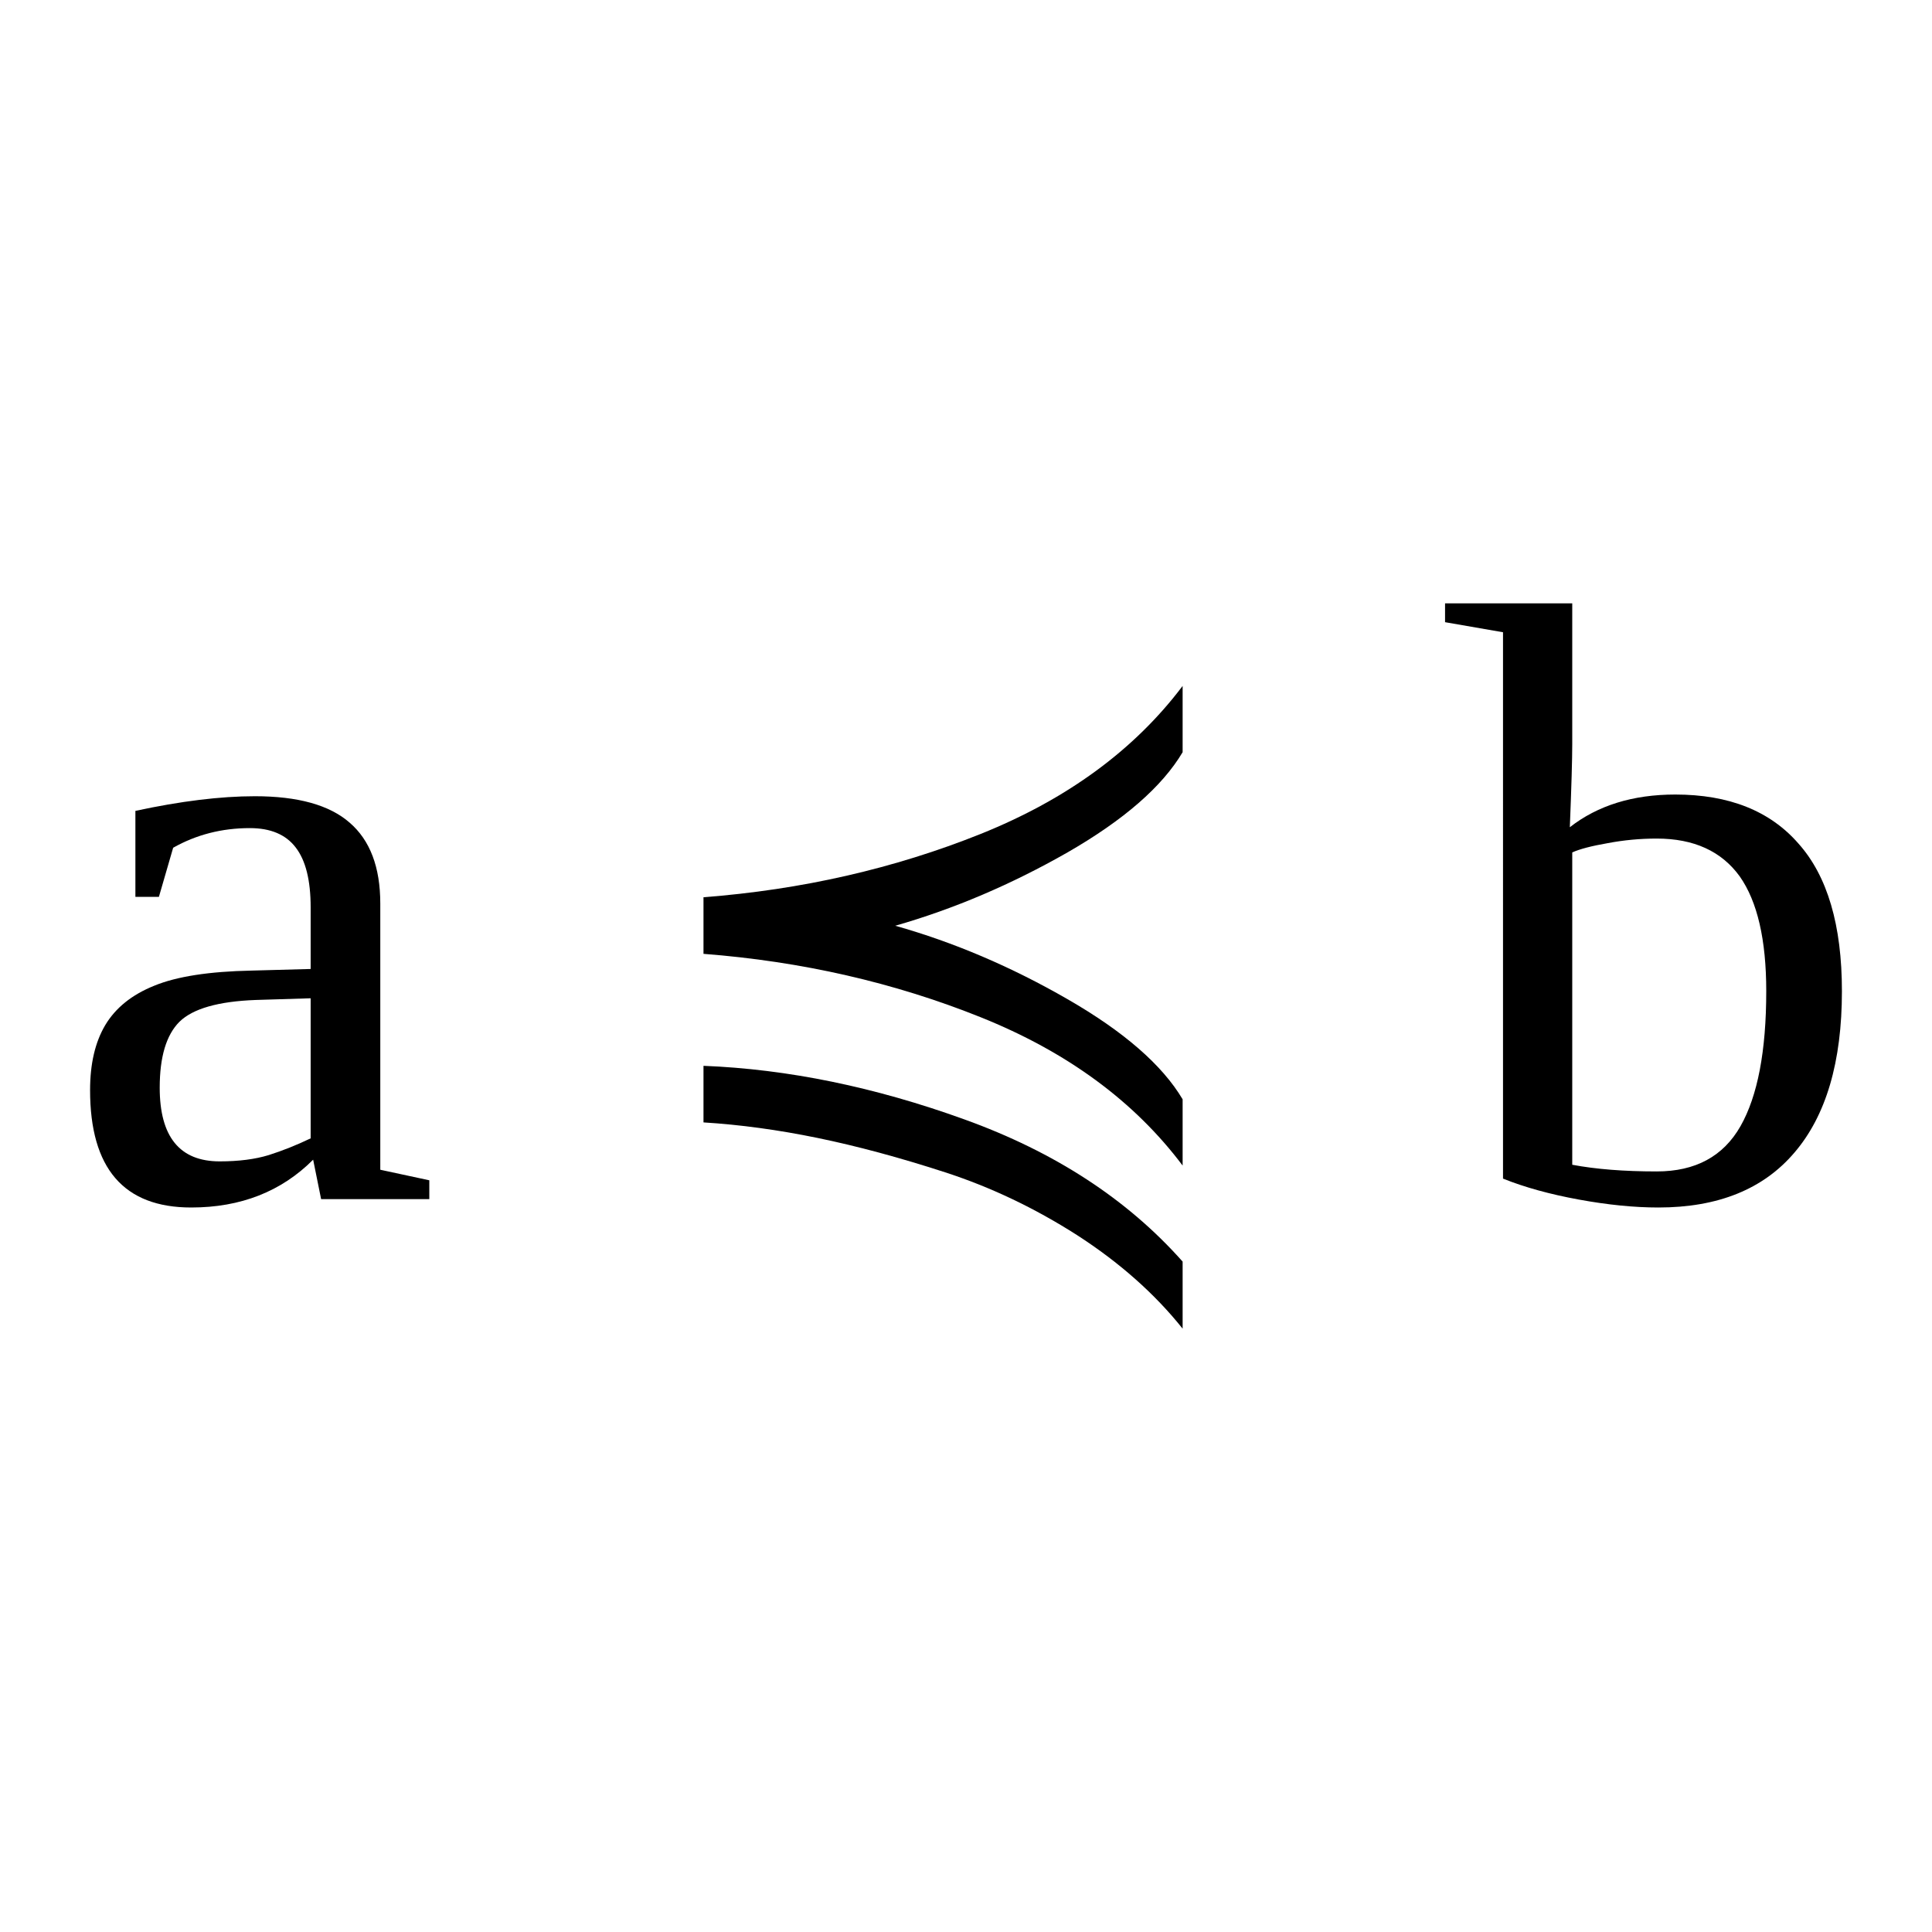 <?xml version="1.0" encoding="UTF-8" standalone="no"?>
<svg
   xmlns:dc="http://purl.org/dc/elements/1.1/"
   xmlns:cc="http://creativecommons.org/ns#"
   xmlns:rdf="http://www.w3.org/1999/02/22-rdf-syntax-ns#"
   xmlns:svg="http://www.w3.org/2000/svg"
   xmlns="http://www.w3.org/2000/svg"
   xmlns:sodipodi="http://sodipodi.sourceforge.net/DTD/sodipodi-0.dtd"
   xmlns:inkscape="http://www.inkscape.org/namespaces/inkscape"
   version="1.1"
   id="svg78"
   sodipodi:docname="bi21331.svg"
   width="24"
   height="24"
   inkscape:version="0.92.4 (5da689c313, 2019-01-14)">
  <defs
     id="defs82" />
  <sodipodi:namedview
     pagecolor="#ffffff"
     bordercolor="#666666"
     borderopacity="1"
     objecttolerance="10"
     gridtolerance="10"
     guidetolerance="10"
     inkscape:pageopacity="0"
     inkscape:pageshadow="2"
     inkscape:window-width="1920"
     inkscape:window-height="995"
     id="namedview80"
     showgrid="false"
     fit-margin-top="0"
     fit-margin-left="0"
     fit-margin-right="0"
     fit-margin-bottom="0"
     inkscape:zoom="2.36"
     inkscape:cx="-31.25511"
     inkscape:cy="-39.91"
     inkscape:window-x="0"
     inkscape:window-y="0"
     inkscape:window-maximized="1"
     inkscape:current-layer="svg78" />
  <path
     d="m 3.166,9.891 q 0.802,0 1.177,0.328 0.381,0.328 0.381,1.005 v 3.307 l 0.609,0.131 v 0.234 h -1.344 l -0.099,-0.49 Q 3.297,15 2.375,15 q -1.256,0 -1.256,-1.458 0,-0.49 0.188,-0.807 0.193,-0.323 0.609,-0.49 0.417,-0.172 1.209,-0.188 l 0.734,-0.02 v -0.766 q 0,-0.505 -0.187,-0.745 -0.183,-0.239 -0.568,-0.239 -0.521,0 -0.953,0.244 l -0.177,0.61 h -0.292 v -1.068 q 0.844,-0.182 1.484,-0.182 z m 0.693,2.51 -0.682,0.021 q -0.698,0.026 -0.948,0.271 -0.245,0.245 -0.245,0.818 0,0.916 0.745,0.916 0.354,0 0.609,-0.078 0.261,-0.083 0.521,-0.208 z"
     id="path72"
     inkscape:connector-curvature="0" />
  <path
     d="m 14.691,13.656 v 0.823 q -0.9,-1.198 -2.51,-1.843 -1.61,-0.646 -3.442,-0.787 v -0.703 q 1.832,-0.141 3.442,-0.786 1.61,-0.646 2.51,-1.839 v 0.823 q -0.38,0.641 -1.43,1.245 -1.05,0.599 -2.14,0.911 1.09,0.307 2.14,0.912 1.05,0.604 1.43,1.244 z m 0,2.016 v 0.833 q -0.52,-0.651 -1.31,-1.161 -0.79,-0.505 -1.64,-0.781 -0.85,-0.276 -1.585,-0.427 -0.734,-0.151 -1.417,-0.193 V 13.24 q 1.572,0.062 3.242,0.666 1.68,0.605 2.71,1.766 z"
     id="path74"
     inkscape:connector-curvature="0" />
  <path
     d="m 21.941,12.313 q 0,-0.959 -0.33,-1.427 -0.34,-0.469 -1.03,-0.469 -0.31,0 -0.61,0.057 -0.3,0.052 -0.44,0.115 v 3.88 q 0.44,0.083 1.05,0.083 0.72,0 1.04,-0.562 0.32,-0.563 0.32,-1.677 z m -3.27,-4.459 -0.72,-0.125 V 7.495 h 1.58 v 1.75 q 0,0.281 -0.03,1.031 0.52,-0.406 1.31,-0.406 1,0 1.53,0.609 0.54,0.604 0.54,1.834 0,1.317 -0.59,2.005 -0.58,0.682 -1.69,0.682 -0.45,0 -0.99,-0.099 -0.54,-0.099 -0.94,-0.26 z"
     id="path76"
     inkscape:connector-curvature="0" />
</svg>
